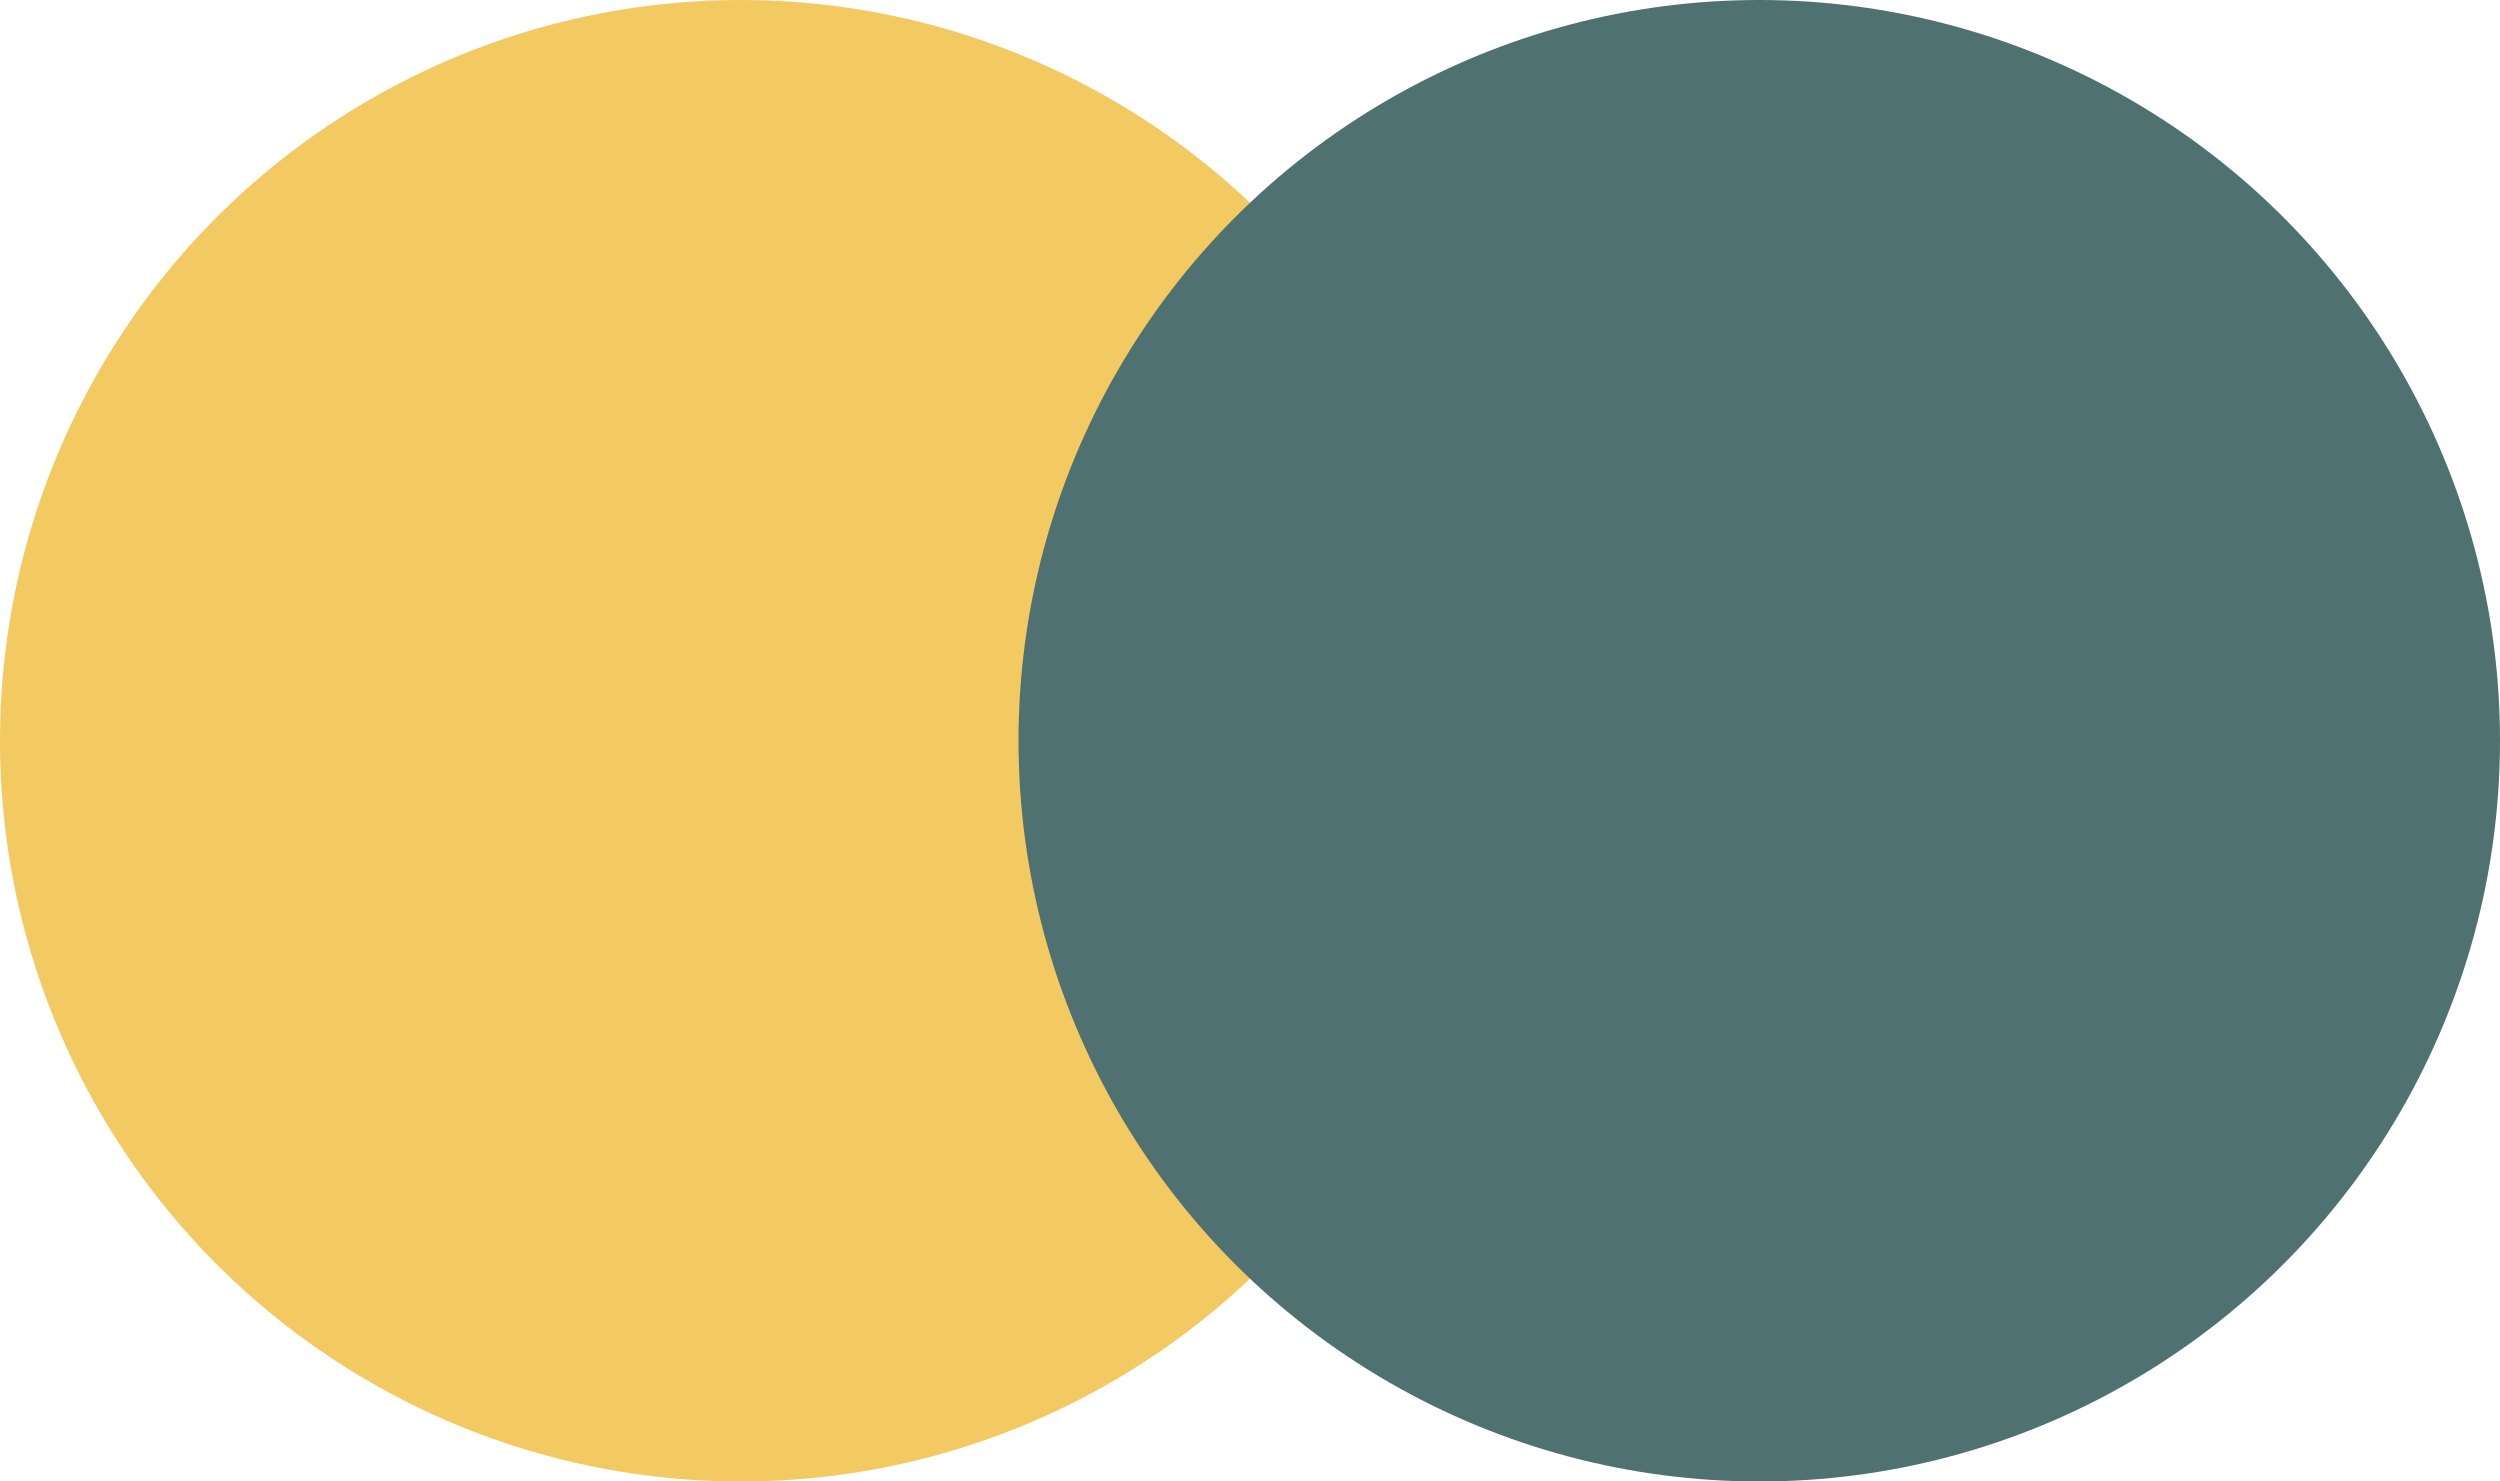 <svg xmlns="http://www.w3.org/2000/svg" width="54" height="32" viewBox="0 0 54 32" fill="none"><circle cx="16" cy="16" r="16" fill="#F3C961"></circle><circle cx="38" cy="16" r="16" fill="#507172"></circle></svg>